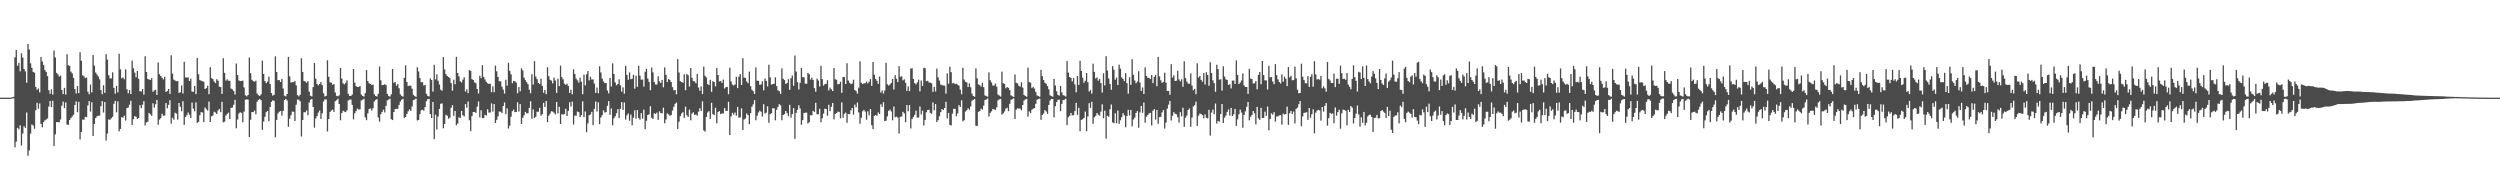 <svg xmlns="http://www.w3.org/2000/svg" width="1920" height="150"><path d="M0 75.000h1v1.000H0zM1 75.000h1v1.000H1zM2 75.000h1v1.000H2zM3 75.000h1v1.000H3zM4 75.000h1v1.000H4zM5 75.000h1v1.000H5zM6 75.000h1v1.000H6zM7 75.000h1v1.000H7zM8 75.000h1v1.000H8zM9 74.533h1v1.000H9zM10 74.398h1v1.143H10zM11 44.051h1v69.111H11zM12 38.360h1v70.457H12zM13 50.509h1v47.695H13zM14 48.256h1v50.999H14zM15 54.848h1v41.402H15zM16 40.951h1v70.801H16zM17 44.190h1v58.348H17zM18 53.012h1v43.982H18zM19 54.814h1v43.387H19zM20 63.564h1v22.813H20zM21 33.756h1v85.840H21zM22 37.998h1v77.460H22zM23 48.623h1v53.992H23zM24 52.090h1v43.485H24zM25 55.207h1v41.190H25zM26 55.795h1v43.087H26zM27 66.775h1v17.889H27zM28 68.925h1v10.019H28zM29 67.952h1v15.508H29zM30 70.915h1v8.563H30zM31 43.702h1v51.491H31zM32 47.207h1v50.521H32zM33 49.813h1v43.947H33zM34 53.660h1v38.754H34zM35 55.232h1v36.519H35zM36 58.474h1v32.494H36zM37 69.253h1v12.576H37zM38 72.024h1v5.521H38zM39 68.653h1v13.634H39zM40 72.645h1v4.769H40zM41 38.751h1v73.318H41zM42 44.136h1v59.017H42zM43 55.983h1v37.813H43zM44 57.087h1v36.698H44zM45 58.853h1v35.097H45zM46 58.037h1v33.775H46zM47 69.077h1v12.142H47zM48 72.229h1v5.819H48zM49 67.479h1v15.535H49zM50 72.661h1v6.016H50zM51 41.611h1v54.076H51zM52 50.082h1v45.754H52zM53 50.619h1v41.597H53zM54 55.028h1v35.664H54zM55 56.390h1v33.051H55zM56 59.870h1v28.224H56zM57 68.420h1v12.237H57zM58 71.783h1v6.105H58zM59 66.084h1v20.100H59zM60 71.519h1v6.687H60zM61 40.084h1v67.046H61zM62 46.634h1v54.681H62zM63 57.847h1v34.010H63zM64 58.608h1v33.372H64zM65 60.026h1v29.742H65zM66 59.568h1v30.507H66zM67 70.410h1v10.570H67zM68 72.383h1v5.242H68zM69 64.928h1v20.803H69zM70 70.917h1v7.632H70zM71 42.244h1v62.147H71zM72 50.433h1v44.827H72zM73 55.712h1v34.958H73zM74 57.206h1v32.144H74zM75 58.763h1v30.196H75zM76 60.916h1v27.934H76zM77 69.152h1v12.444H77zM78 72.410h1v5.235H78zM79 65.430h1v21.014H79zM80 71.316h1v7.095H80zM81 41.615h1v66.316H81zM82 45.777h1v56.766H82zM83 57.750h1v33.930H83zM84 60.221h1v31.789H84zM85 60.283h1v30.608H85zM86 55.557h1v34.133H86zM87 67.462h1v12.261H87zM88 71.973h1v5.517H88zM89 65.927h1v20.347H89zM90 70.969h1v6.907H90zM91 41.286h1v59.633H91zM92 53.256h1v45.755H92zM93 60.177h1v29.777H93zM94 59.498h1v30.914H94zM95 60.857h1v28.030H95zM96 53.266h1v39.313H96zM97 68.507h1v14.516H97zM98 71.636h1v10.891H98zM99 69.147h1v11.237H99zM100 72.255h1v5.114H100zM101 46.534h1v49.393H101zM102 52.428h1v39.106H102zM103 55.782h1v33.421H103zM104 59.366h1v30.291H104zM105 54.529h1v36.741H105zM106 60.511h1v30.120H106zM107 70.099h1v10.682H107zM108 70.269h1v12.761H108zM109 68.388h1v11.979H109zM110 72.710h1v5.010H110zM111 43.237h1v53.136H111zM112 55.279h1v38.732H112zM113 60.637h1v32.870H113zM114 60.958h1v25.798H114zM115 61.452h1v26.342H115zM116 60.020h1v28.936H116zM117 70.515h1v8.811H117zM118 69.442h1v13.194H118zM119 68.895h1v11.187H119zM120 72.920h1v3.852H120zM121 48.031h1v47.802H121zM122 56.960h1v34.902H122zM123 58.352h1v32.355H123zM124 59.752h1v27.620H124zM125 61.003h1v27.908H125zM126 58.974h1v29.678H126zM127 70.596h1v8.547H127zM128 69.851h1v13.273H128zM129 68.335h1v12.201H129zM130 72.126h1v4.818H130zM131 42.425h1v52.539H131zM132 56.563h1v33.916H132zM133 61.183h1v30.709H133zM134 61.850h1v24.725H134zM135 62.344h1v24.943H135zM136 62.259h1v29.607H136zM137 71.301h1v7.828H137zM138 70.828h1v11.220H138zM139 65.646h1v19.823H139zM140 71.850h1v5.886H140zM141 47.473h1v48.410H141zM142 59.471h1v30.376H142zM143 59.488h1v29.050H143zM144 59.511h1v26.921H144zM145 62.220h1v25.914H145zM146 60.463h1v30.120H146zM147 70.283h1v8.525H147zM148 70.493h1v12.967H148zM149 66.056h1v19.432H149zM150 72.319h1v6.280H150zM151 44.500h1v49.883H151zM152 57.018h1v36.585H152zM153 61.483h1v27.031H153zM154 61.989h1v24.071H154zM155 62.434h1v24.014H155zM156 62.826h1v30.955H156zM157 68.337h1v14.148H157zM158 67.678h1v16.261H158zM159 65.879h1v19.040H159zM160 72.364h1v5.657H160zM161 51.559h1v42.129H161zM162 60.079h1v29.194H162zM163 60.700h1v27.956H163zM164 62.624h1v23.162H164zM165 63.804h1v22.624H165zM166 60.844h1v26.696H166zM167 61.954h1v22.883H167zM168 66.552h1v17.124H168zM169 66.880h1v19.292H169zM170 72.145h1v6.020H170zM171 44.714h1v49.253H171zM172 55.937h1v37.491H172zM173 61.883h1v26.824H173zM174 60.941h1v26.512H174zM175 61.987h1v24.484H175zM176 62.077h1v29.391H176zM177 68.035h1v14.824H177zM178 68.603h1v13.974H178zM179 69.947h1v10.499H179zM180 72.614h1v4.008H180zM181 48.803h1v49.708H181zM182 57.579h1v34.172H182zM183 61.763h1v25.380H183zM184 62.295h1v23.905H184zM185 62.152h1v24.589H185zM186 61.882h1v31.945H186zM187 67.185h1v18.462H187zM188 73.164h1v3.503H188zM189 73.972h1v2.266H189zM190 72.937h1v3.553H190zM191 44.158h1v61.112H191zM192 56.224h1v35.721H192zM193 61.293h1v24.772H193zM194 62.287h1v23.847H194zM195 62.753h1v22.208H195zM196 62.001h1v25.822H196zM197 71.819h1v6.302H197zM198 73.111h1v3.591H198zM199 73.664h1v2.424H199zM200 72.438h1v4.542H200zM201 46.517h1v53.229H201zM202 56.856h1v36.469H202zM203 62.238h1v27.445H203zM204 63.858h1v22.286H204zM205 62.674h1v22.498H205zM206 58.906h1v34.135H206zM207 64.571h1v17.607H207zM208 71.478h1v6.737H208zM209 73.427h1v3.634H209zM210 72.828h1v4.624H210zM211 43.256h1v62.177H211zM212 55.316h1v36.814H212zM213 61.580h1v25.557H213zM214 61.481h1v24.326H214zM215 62.961h1v22.267H215zM216 60.558h1v28.269H216zM217 67.975h1v17.115H217zM218 73.454h1v3.322H218zM219 74.047h1v1.886H219zM220 72.186h1v4.997H220zM221 43.747h1v53.648H221zM222 58.639h1v32.520H222zM223 63.321h1v25.170H223zM224 63.078h1v22.631H224zM225 63.143h1v22.725H225zM226 62.215h1v30.690H226zM227 65.522h1v14.895H227zM228 73.080h1v3.465H228zM229 74.015h1v2.459H229zM230 72.751h1v5.003H230zM231 44.758h1v60.054H231zM232 55.266h1v36.906H232zM233 62.178h1v24.030H233zM234 62.674h1v23.507H234zM235 63.522h1v21.347H235zM236 62.299h1v26.169H236zM237 70.352h1v8.376H237zM238 73.529h1v3.096H238zM239 74.058h1v1.964H239zM240 66.885h1v15.237H240zM241 48.325h1v49.726H241zM242 60.401h1v30.633H242zM243 64.385h1v24.776H243zM244 65.550h1v20.939H244zM245 64.516h1v20.407H245zM246 63.019h1v28.274H246zM247 65.443h1v21.603H247zM248 71.587h1v6.441H248zM249 74.061h1v2.280H249zM250 73.608h1v2.788H250zM251 46.296h1v54.677H251zM252 58.986h1v32.463H252zM253 63.248h1v22.716H253zM254 63.544h1v21.325H254zM255 65.074h1v19.150H255zM256 64.555h1v21.355H256zM257 70.998h1v6.725H257zM258 73.596h1v3.348H258zM259 73.956h1v1.875H259zM260 73.213h1v6.640H260zM261 52.148h1v40.199H261zM262 60.299h1v26.588H262zM263 64.007h1v21.020H263zM264 64.788h1v20.899H264zM265 63.650h1v22.465H265zM266 61.695h1v23.059H266zM267 72.046h1v5.092H267zM268 73.655h1v2.960H268zM269 73.634h1v2.788H269zM270 72.586h1v7.956H270zM271 53.009h1v38.685H271zM272 63.482h1v23.577H272zM273 66.209h1v19.090H273zM274 66.747h1v16.596H274zM275 66.784h1v17.369H275zM276 66.018h1v17.899H276zM277 72.568h1v4.577H277zM278 73.632h1v2.981H278zM279 74.240h1v1.584H279zM280 71.513h1v18.585H280zM281 53.831h1v38.479H281zM282 62.231h1v24.801H282zM283 63.972h1v19.813H283zM284 64.551h1v18.768H284zM285 65.230h1v19.637H285zM286 64.950h1v18.213H286zM287 72.387h1v5.472H287zM288 73.605h1v3.137H288zM289 74.120h1v1.939H289zM290 72.028h1v18.240H290zM291 51.115h1v42.277H291zM292 61.691h1v26.000H292zM293 65.413h1v20.568H293zM294 65.172h1v19.062H294zM295 64.718h1v21.632H295zM296 65.364h1v15.936H296zM297 72.132h1v4.916H297zM298 73.703h1v2.865H298zM299 74.223h1v1.547H299zM300 72.382h1v19.163H300zM301 52.951h1v39.245H301zM302 63.529h1v22.466H302zM303 62.956h1v20.829H303zM304 65.779h1v17.799H304zM305 64.596h1v18.990H305zM306 67.786h1v12.798H306zM307 72.459h1v5.581H307zM308 73.602h1v3.036H308zM309 74.186h1v1.678H309zM310 59.785h1v30.755H310zM311 50.158h1v39.751H311zM312 62.992h1v24.576H312zM313 66.056h1v19.452H313zM314 65.722h1v18.249H314zM315 65.820h1v19.395H315zM316 68.114h1v13.582H316zM317 72.741h1v4.201H317zM318 73.825h1v2.621H318zM319 74.417h1v1.215H319zM320 51.676h1v40.834H320zM321 54.853h1v37.242H321zM322 59.959h1v27.681H322zM323 63.101h1v21.631H323zM324 63.144h1v21.125H324zM325 65.716h1v19.348H325zM326 65.271h1v16.963H326zM327 71.982h1v5.728H327zM328 73.693h1v2.468H328zM329 74.101h1v1.882H329zM330 60.262h1v27.364H330zM331 61.482h1v29.162H331zM332 70.367h1v7.946H332zM333 49.829h1v57.047H333zM334 60.957h1v27.083H334zM335 57.173h1v42.265H335zM336 62.046h1v27.451H336zM337 64.943h1v18.692H337zM338 68.883h1v10.846H338zM339 69.640h1v9.778H339zM340 43.882h1v54.604H340zM341 53.323h1v41.900H341zM342 56.928h1v31.259H342zM343 58.327h1v30.578H343zM344 59.150h1v32.032H344zM345 60.003h1v30.357H345zM346 63.853h1v18.865H346zM347 69.628h1v11.183H347zM348 61.220h1v27.739H348zM349 64.712h1v20.503H349zM350 43.662h1v52.504H350zM351 56.043h1v38.859H351zM352 58.715h1v31.374H352zM353 62.402h1v28.216H353zM354 63.332h1v21.841H354zM355 61.175h1v27.282H355zM356 59.364h1v30.085H356zM357 70.309h1v9.690H357zM358 68.595h1v14.042H358zM359 71.471h1v6.493H359zM360 53.912h1v38.431H360zM361 54.421h1v46.272H361zM362 60.793h1v28.338H362zM363 61.436h1v24.541H363zM364 63.234h1v22.776H364zM365 63.881h1v22.873H365zM366 68.330h1v13.594H366zM367 71.786h1v6.187H367zM368 58.160h1v31.984H368zM369 59.984h1v24.706H369zM370 50.039h1v40.577H370zM371 59.044h1v31.758H371zM372 60.972h1v27.227H372zM373 62.826h1v25.928H373zM374 63.963h1v19.989H374zM375 64.461h1v22.023H375zM376 64.236h1v22.125H376zM377 70.833h1v8.572H377zM378 66.293h1v19.400H378zM379 70.820h1v9.057H379zM380 50.424h1v44.092H380zM381 54.768h1v37.242H381zM382 59.140h1v30.197H382zM383 62.354h1v23.327H383zM384 62.439h1v23.380H384zM385 66.574h1v20.276H385zM386 68.887h1v12.537H386zM387 71.903h1v6.814H387zM388 61.197h1v26.526H388zM389 65.782h1v17.486H389zM390 48.162h1v50.575H390zM391 54.381h1v42.141H391zM392 57.106h1v32.541H392zM393 63.956h1v21.375H393zM394 62.118h1v22.044H394zM395 62.421h1v23.716H395zM396 63.429h1v22.584H396zM397 71.611h1v6.951H397zM398 66.810h1v18.835H398zM399 70.123h1v9.803H399zM400 52.466h1v42.742H400zM401 54.024h1v36.454H401zM402 59.634h1v28.952H402zM403 61.596h1v24.313H403zM404 63.116h1v23.957H404zM405 64.637h1v22.357H405zM406 68.875h1v14.040H406zM407 71.580h1v6.180H407zM408 57.050h1v34.160H408zM409 64.959h1v19.129H409zM410 46.967h1v43.641H410zM411 58.801h1v30.896H411zM412 60.825h1v24.931H412zM413 63.756h1v22.083H413zM414 64.583h1v18.233H414zM415 60.428h1v28.448H415zM416 65.953h1v21.713H416zM417 71.323h1v7.678H417zM418 69.096h1v13.095H418zM419 72.297h1v5.226H419zM420 51.592h1v42.181H420zM421 58.502h1v30.369H421zM422 61.264h1v26.047H422zM423 61.882h1v23.572H423zM424 64.044h1v21.684H424zM425 59.536h1v26.994H425zM426 61.874h1v25.964H426zM427 71.315h1v7.090H427zM428 60.464h1v26.674H428zM429 66.163h1v15.865H429zM430 50.456h1v44.783H430zM431 59.213h1v28.517H431zM432 60.976h1v27.081H432zM433 64.250h1v23.230H433zM434 65.161h1v18.363H434zM435 64.303h1v24.858H435zM436 66.124h1v19.005H436zM437 71.359h1v7.118H437zM438 68.928h1v12.880H438zM439 72.456h1v5.558H439zM440 53.183h1v42.446H440zM441 56.787h1v31.983H441zM442 60.360h1v28.528H442zM443 61.718h1v23.915H443zM444 63.451h1v22.693H444zM445 59.689h1v30.287H445zM446 62.776h1v25.664H446zM447 72.324h1v5.521H447zM448 57.361h1v32.638H448zM449 65.554h1v20.069H449zM450 57.013h1v44.529H450zM451 54.589h1v40.184H451zM452 61.756h1v26.767H452zM453 58.907h1v28.984H453zM454 61.101h1v24.817H454zM455 60.909h1v35.185H455zM456 64.224h1v19.391H456zM457 71.337h1v6.645H457zM458 67.213h1v18.441H458zM459 71.579h1v7.011H459zM460 50.906h1v44.432H460zM461 55.672h1v34.582H461zM462 60.361h1v28.137H462zM463 62.507h1v22.289H463zM464 63.861h1v22.594H464zM465 63.670h1v22.417H465zM466 69.525h1v11.746H466zM467 71.705h1v5.950H467zM468 59.804h1v28.349H468zM469 66.382h1v16.928H469zM470 48.631h1v47.590H470zM471 56.772h1v34.131H471zM472 63.274h1v26.059H472zM473 65.465h1v21.510H473zM474 64.506h1v19.263H474zM475 60.879h1v29.683H475zM476 65.559h1v17.997H476zM477 70.416h1v7.981H477zM478 67.061h1v17.379H478zM479 71.942h1v6.748H479zM480 50.606h1v41.172H480zM481 57.498h1v31.058H481zM482 61.222h1v25.933H482zM483 55.601h1v37.111H483zM484 60.827h1v27.169H484zM485 60.459h1v35.735H485zM486 57.371h1v33.054H486zM487 68.084h1v16.658H487zM488 58.112h1v33.002H488zM489 66.647h1v17.875H489zM490 50.530h1v40.155H490zM491 58.044h1v33.852H491zM492 61.190h1v25.706H492zM493 61.080h1v30.029H493zM494 66.487h1v17.665H494zM495 55.164h1v44.053H495zM496 52.881h1v39.828H496zM497 60.327h1v28.045H497zM498 62.817h1v24.945H498zM499 69.324h1v12.216H499zM500 51.816h1v38.606H500zM501 55.581h1v35.741H501zM502 63.042h1v23.975H502zM503 64.915h1v22.590H503zM504 64.890h1v21.589H504zM505 58.558h1v33.487H505zM506 62.476h1v23.081H506zM507 63.723h1v23.051H507zM508 61.399h1v25.656H508zM509 67.007h1v15.662H509zM510 51.766h1v42.958H510zM511 57.495h1v34.253H511zM512 62.963h1v24.133H512zM513 60.670h1v27.234H513zM514 61.468h1v27.445H514zM515 63.019h1v25.352H515zM516 66.901h1v17.981H516zM517 69.360h1v12.685H517zM518 69.065h1v10.632H518zM519 72.444h1v6.291H519zM520 45.421h1v53.601H520zM521 55.728h1v37.700H521zM522 62.419h1v26.834H522zM523 62.994h1v24.166H523zM524 63.516h1v22.583H524zM525 57.012h1v33.551H525zM526 69.301h1v12.548H526zM527 56.791h1v31.729H527zM528 57.741h1v31.989H528zM529 66.448h1v17.785H529zM530 52.254h1v40.177H530zM531 59.753h1v27.418H531zM532 62.319h1v23.932H532zM533 62.551h1v25.740H533zM534 63.934h1v24.051H534zM535 56.781h1v32.062H535zM536 67.185h1v18.596H536zM537 69.668h1v13.419H537zM538 66.359h1v18.954H538zM539 72.175h1v5.720H539zM540 51.141h1v49.004H540zM541 58.196h1v42.905H541zM542 59.510h1v30.293H542zM543 64.604h1v21.757H543zM544 65.313h1v20.107H544zM545 61.288h1v30.052H545zM546 70.513h1v8.425H546zM547 62.352h1v25.367H547zM548 62.964h1v25.386H548zM549 66.347h1v16.432H549zM550 52.283h1v42.449H550zM551 57.586h1v28.528H551zM552 62.502h1v22.772H552zM553 62.165h1v25.503H553zM554 63.620h1v23.474H554zM555 61.151h1v26.104H555zM556 67.916h1v15.059H556zM557 66.980h1v18.118H557zM558 66.707h1v18.451H558zM559 72.323h1v5.864H559zM560 51.953h1v51.741H560zM561 62.516h1v26.978H561zM562 64.938h1v21.688H562zM563 65.659h1v22.372H563zM564 64.884h1v21.503H564zM565 58.964h1v29.859H565zM566 67.671h1v14.455H566zM567 58.892h1v31.527H567zM568 56.816h1v33.332H568zM569 65.297h1v17.911H569zM570 44.642h1v55.214H570zM571 59.520h1v32.236H571zM572 59.916h1v31.105H572zM573 62.571h1v24.593H573zM574 63.924h1v24.384H574zM575 54.990h1v40.353H575zM576 66.162h1v20.754H576zM577 68.929h1v13.001H577zM578 70.026h1v10.110H578zM579 72.160h1v4.736H579zM580 51.773h1v40.578H580zM581 61.973h1v26.942H581zM582 62.099h1v24.319H582zM583 65.101h1v19.879H583zM584 64.889h1v20.912H584zM585 62.430h1v27.032H585zM586 69.352h1v10.700H586zM587 60.285h1v26.965H587zM588 62.114h1v24.424H588zM589 66.426h1v15.165H589zM590 49.724h1v44.550H590zM591 59.395h1v28.263H591zM592 64.908h1v22.038H592zM593 64.631h1v18.501H593zM594 64.358h1v18.865H594zM595 59.370h1v33.043H595zM596 66.100h1v18.221H596zM597 69.326h1v12.773H597zM598 70.088h1v9.897H598zM599 72.113h1v8.756H599zM600 52.550h1v39.790H600zM601 60.447h1v27.857H601zM602 61.514h1v26.160H602zM603 64.476h1v20.749H603zM604 63.762h1v23.160H604zM605 60.754h1v28.481H605zM606 69.029h1v11.438H606zM607 60.077h1v30.278H607zM608 57.980h1v29.648H608zM609 65.916h1v17.068H609zM610 42.646h1v64.003H610zM611 54.950h1v31.741H611zM612 63.105h1v21.244H612zM613 68.697h1v12.105H613zM614 63.603h1v19.702H614zM615 52.172h1v43.679H615zM616 59.218h1v33.038H616zM617 59.401h1v27.380H617zM618 64.229h1v22.182H618zM619 64.306h1v22.220H619zM620 56.005h1v38.842H620zM621 57.031h1v36.840H621zM622 61.112h1v27.361H622zM623 59.609h1v28.992H623zM624 61.378h1v23.768H624zM625 67.686h1v18.255H625zM626 70.461h1v8.509H626zM627 60.347h1v27.417H627zM628 61.858h1v25.859H628zM629 66.404h1v17.129H629zM630 50.521h1v43.402H630zM631 60.795h1v30.075H631zM632 65.736h1v21.520H632zM633 64.601h1v18.831H633zM634 64.355h1v19.414H634zM635 61.617h1v27.318H635zM636 69.443h1v11.054H636zM637 67.224h1v18.141H637zM638 68.551h1v13.461H638zM639 69.955h1v9.156H639zM640 52.289h1v39.424H640zM641 60.860h1v26.616H641zM642 61.308h1v25.490H642zM643 64.777h1v20.916H643zM644 64.460h1v21.519H644zM645 62.772h1v28.131H645zM646 71.219h1v7.435H646zM647 59.082h1v31.388H647zM648 59.229h1v28.098H648zM649 64.495h1v21.964H649zM650 48.558h1v45.751H650zM651 61.832h1v25.678H651zM652 63.596h1v24.128H652zM653 64.638h1v20.038H653zM654 64.093h1v18.824H654zM655 61.220h1v26.722H655zM656 69.116h1v11.203H656zM657 69.970h1v12.425H657zM658 71.905h1v6.848H658zM659 67.347h1v19.029H659zM660 47.061h1v47.982H660zM661 63.558h1v26.874H661zM662 64.567h1v20.945H662zM663 64.021h1v20.337H663zM664 63.948h1v21.760H664zM665 62.744h1v29.201H665zM666 64.065h1v21.417H666zM667 62.777h1v25.764H667zM668 60.778h1v22.960H668zM669 65.932h1v30.204H669zM670 47.623h1v51.553H670zM671 57.438h1v31.571H671zM672 60.549h1v27.808H672zM673 61.995h1v26.901H673zM674 64.386h1v21.971H674zM675 58.830h1v28.712H675zM676 71.047h1v9.018H676zM677 69.420h1v12.676H677zM678 71.961h1v6.452H678zM679 69.482h1v23.515H679zM680 48.217h1v44.440H680zM681 64.751h1v24.655H681zM682 65.733h1v19.413H682zM683 64.852h1v19.343H683zM684 63.698h1v21.890H684zM685 60.597h1v31.759H685zM686 68.761h1v13.046H686zM687 57.681h1v32.324H687zM688 60.526h1v29.007H688zM689 63.011h1v27.325H689zM690 50.802h1v51.798H690zM691 58.999h1v30.738H691zM692 58.647h1v30.779H692zM693 61.691h1v24.191H693zM694 60.940h1v26.153H694zM695 63.537h1v30.348H695zM696 69.781h1v10.885H696zM697 66.348h1v19.105H697zM698 69.993h1v10.720H698zM699 52.672h1v45.988H699zM700 52.375h1v39.055H700zM701 60.610h1v29.268H701zM702 63.827h1v24.382H702zM703 64.795h1v20.226H703zM704 63.257h1v26.999H704zM705 61.210h1v29.070H705zM706 70.176h1v11.594H706zM707 61.851h1v26.056H707zM708 66.034h1v18.935H708zM709 52.050h1v44.320H709zM710 52.423h1v39.629H710zM711 62.377h1v23.856H711zM712 62.049h1v22.419H712zM713 63.320h1v20.980H713zM714 63.498h1v23.228H714zM715 64.039h1v23.311H715zM716 70.482h1v8.183H716zM717 66.708h1v18.059H717zM718 70.237h1v9.673H718zM719 52.689h1v40.983H719zM720 59.400h1v32.873H720zM721 61.915h1v27.325H721zM722 64.909h1v21.227H722zM723 65.396h1v18.358H723zM724 65.693h1v18.829H724zM725 65.812h1v17.137H725zM726 71.883h1v6.280H726zM727 56.383h1v34.609H727zM728 64.245h1v22.511H728zM729 51.235h1v44.648H729zM730 55.450h1v40.918H730zM731 64.040h1v23.281H731zM732 63.612h1v19.925H732zM733 64.576h1v19.009H733zM734 64.280h1v24.973H734zM735 64.956h1v22.209H735zM736 65.792h1v14.958H736zM737 68.819h1v13.316H737zM738 72.377h1v4.627H738zM739 51.996h1v41.154H739zM740 61.092h1v31.227H740zM741 62.877h1v22.793H741zM742 63.263h1v21.443H742zM743 66.862h1v16.267H743zM744 64.032h1v20.268H744zM745 66.963h1v14.780H745zM746 71.869h1v5.546H746zM747 73.703h1v3.009H747zM748 74.302h1v1.701H748zM749 52.535h1v43.954H749zM750 60.184h1v36.649H750zM751 64.829h1v21.044H751zM752 65.419h1v19.904H752zM753 66.552h1v16.898H753zM754 63.635h1v20.525H754zM755 66.968h1v14.176H755zM756 73.255h1v3.516H756zM757 73.895h1v2.472H757zM758 74.254h1v1.348H758zM759 55.609h1v33.940H759zM760 61.644h1v25.026H760zM761 63.270h1v22.245H761zM762 65.667h1v17.987H762zM763 65.663h1v18.387H763zM764 64.216h1v20.146H764zM765 66.584h1v15.844H765zM766 72.653h1v4.421H766zM767 73.355h1v2.996H767zM768 74.155h1v1.805H768zM769 55.009h1v33.036H769zM770 63.875h1v23.122H770zM771 64.431h1v21.175H771zM772 67.769h1v15.706H772zM773 66.798h1v15.956H773zM774 67.479h1v17.891H774zM775 69.289h1v10.410H775zM776 73.265h1v3.381H776zM777 73.876h1v2.268H777zM778 74.431h1v1.136H778zM779 57.124h1v34.243H779zM780 63.585h1v20.516H780zM781 64.054h1v19.128H781zM782 65.770h1v17.651H782zM783 66.569h1v16.837H783zM784 63.138h1v21.616H784zM785 67.289h1v13.350H785zM786 72.952h1v4.248H786zM787 73.742h1v2.605H787zM788 74.367h1v1.547H788zM789 51.951h1v37.613H789zM790 63.057h1v22.506H790zM791 63.510h1v23.324H791zM792 67.665h1v16.623H792zM793 66.723h1v16.766H793zM794 68.028h1v14.948H794zM795 70.621h1v9.120H795zM796 73.310h1v3.346H796zM797 73.853h1v2.179H797zM798 74.299h1v1.484H798zM799 53.561h1v38.441H799zM800 58.471h1v29.858H800zM801 61.397h1v25.776H801zM802 63.517h1v21.003H802zM803 64.341h1v21.251H803zM804 66.085h1v21.376H804zM805 68.599h1v11.990H805zM806 73.177h1v4.027H806zM807 73.797h1v2.206H807zM808 74.229h1v1.796H808zM809 60.575h1v29.527H809zM810 65.617h1v15.948H810zM811 70.110h1v8.339H811zM812 72.881h1v3.836H812zM813 73.399h1v3.019H813zM814 66.047h1v19.336H814zM815 70.865h1v8.969H815zM816 73.042h1v3.855H816zM817 73.490h1v3.102H817zM818 74.207h1v1.631H818zM819 46.913h1v49.259H819zM820 55.766h1v34.298H820zM821 59.157h1v29.713H821zM822 59.787h1v26.930H822zM823 62.500h1v26.177H823zM824 59.971h1v28.438H824zM825 64.801h1v20.572H825zM826 70.856h1v8.161H826zM827 58.376h1v29.854H827zM828 65.215h1v17.584H828zM829 46.625h1v54.126H829zM830 54.484h1v37.566H830zM831 59.679h1v31.916H831zM832 63.549h1v27.049H832zM833 62.010h1v23.709H833zM834 56.074h1v44.691H834zM835 63.120h1v26.286H835zM836 70.231h1v9.009H836zM837 69.259h1v13.589H837zM838 71.896h1v6.286H838zM839 48.880h1v46.142H839zM840 55.178h1v34.914H840zM841 60.271h1v28.730H841zM842 59.409h1v27.399H842zM843 61.936h1v26.174H843zM844 60.595h1v28.211H844zM845 63.770h1v21.972H845zM846 71.051h1v9.066H846zM847 56.280h1v34.474H847zM848 65.596h1v19.420H848zM849 43.165h1v63.338H849zM850 54.182h1v34.686H850zM851 60.289h1v29.448H851zM852 64.458h1v19.459H852zM853 68.920h1v11.384H853zM854 50.753h1v43.240H854zM855 53.527h1v41.040H855zM856 61.251h1v25.807H856zM857 59.576h1v35.025H857zM858 65.324h1v19.565H858zM859 49.648h1v45.435H859zM860 52.704h1v39.709H860zM861 59.474h1v30.527H861zM862 60.642h1v26.309H862zM863 62.303h1v26.296H863zM864 56.181h1v41.540H864zM865 63.823h1v25.292H865zM866 71.945h1v12.385H866zM867 59.294h1v29.423H867zM868 65.161h1v19.253H868zM869 45.449h1v51.593H869zM870 57.433h1v34.296H870zM871 61.776h1v28.536H871zM872 64.010h1v22.745H872zM873 62.633h1v22.738H873zM874 54.730h1v43.314H874zM875 63.391h1v23.007H875zM876 69.846h1v11.528H876zM877 67.172h1v19.462H877zM878 72.128h1v6.601H878zM879 51.780h1v42.457H879zM880 58.337h1v31.326H880zM881 59.751h1v28.616H881zM882 59.856h1v27.268H882zM883 60.741h1v25.941H883zM884 57.652h1v38.726H884zM885 63.791h1v21.214H885zM886 59.049h1v24.775H886zM887 57.558h1v34.318H887zM888 66.265h1v18.185H888zM889 43.685h1v51.396H889zM890 58.739h1v31.201H890zM891 61.710h1v28.004H891zM892 63.644h1v22.670H892zM893 62.850h1v21.674H893zM894 55.785h1v42.975H894zM895 63.485h1v30.741H895zM896 69.859h1v13.546H896zM897 69.776h1v10.614H897zM898 72.778h1v4.707H898zM899 49.280h1v43.280H899zM900 59.542h1v29.402H900zM901 57.873h1v28.296H901zM902 62.208h1v25.199H902zM903 61.951h1v25.856H903zM904 54.363h1v35.701H904zM905 61.008h1v33.161H905zM906 62.462h1v23.700H906zM907 60.891h1v28.454H907zM908 66.641h1v16.117H908zM909 47.046h1v50.338H909zM910 59.907h1v30.505H910zM911 62.595h1v26.159H911zM912 64.229h1v20.222H912zM913 64.331h1v18.978H913zM914 56.334h1v41.064H914zM915 65.679h1v24.660H915zM916 69.254h1v12.532H916zM917 68.192h1v12.611H917zM918 72.327h1v5.711H918zM919 48.649h1v48.092H919zM920 59.549h1v29.358H920zM921 58.313h1v28.824H921zM922 61.345h1v26.329H922zM923 62.720h1v25.712H923zM924 56.052h1v34.789H924zM925 64.859h1v23.020H925zM926 55.466h1v35.058H926zM927 57.501h1v33.441H927zM928 65.869h1v18.434H928zM929 47.775h1v56.334H929zM930 56.019h1v30.482H930zM931 61.630h1v22.560H931zM932 63.787h1v23.902H932zM933 70.504h1v9.006H933zM934 49.726h1v45.200H934zM935 53.091h1v39.799H935zM936 61.183h1v32.282H936zM937 60.832h1v26.823H937zM938 69.572h1v10.281H938zM939 50.890h1v43.586H939zM940 58.844h1v31.515H940zM941 60.882h1v27.851H941zM942 61.503h1v24.433H942zM943 65.211h1v18.898H943zM944 64.676h1v24.086H944zM945 67.907h1v14.998H945zM946 61.886h1v27.286H946zM947 61.841h1v25.977H947zM948 64.530h1v19.126H948zM949 46.413h1v50.205H949zM950 57.574h1v34.105H950zM951 64.562h1v23.233H951zM952 63.452h1v20.730H952zM953 61.802h1v24.667H953zM954 56.397h1v41.626H954zM955 65.653h1v22.593H955zM956 66.811h1v18.689H956zM957 66.762h1v15.186H957zM958 72.110h1v6.186H958zM959 52.828h1v39.610H959zM960 60.330h1v29.393H960zM961 60.799h1v27.613H961zM962 64.177h1v21.079H962zM963 63.913h1v23.117H963zM964 62.230h1v33.308H964zM965 68.586h1v13.516H965zM966 57.451h1v33.425H966zM967 55.286h1v36.795H967zM968 64.690h1v18.092H968zM969 46.864h1v43.829H969zM970 57.638h1v32.862H970zM971 61.633h1v24.139H971zM972 61.856h1v27.143H972zM973 68.694h1v13.137H973zM974 50.516h1v49.534H974zM975 59.389h1v32.111H975zM976 59.197h1v27.831H976zM977 62.650h1v25.426H977zM978 64.687h1v21.440H978zM979 49.233h1v44.201H979zM980 57.697h1v31.784H980zM981 60.937h1v28.355H981zM982 63.048h1v25.583H982zM983 64.173h1v24.237H983zM984 57.074h1v38.627H984zM985 62.769h1v24.494H985zM986 58.835h1v29.119H986zM987 60.496h1v27.080H987zM988 66.152h1v15.719H988zM989 51.501h1v44.412H989zM990 59.436h1v27.536H990zM991 58.202h1v27.042H991zM992 61.641h1v25.882H992zM993 61.472h1v24.261H993zM994 51.125h1v43.685H994zM995 60.180h1v23.362H995zM996 68.868h1v13.804H996zM997 71.621h1v8.448H997zM998 71.414h1v6.210H998zM999 48.910h1v48.056H999zM1000 58.860h1v30.557H1000zM1001 61.484h1v25.210H1001zM1002 63.871h1v22.670H1002zM1003 64.112h1v22.077H1003zM1004 58.424h1v33.657H1004zM1005 66.711h1v16.252H1005zM1006 59.051h1v31.391H1006zM1007 56.980h1v30.796H1007zM1008 66.536h1v17.434H1008zM1009 47.003h1v55.401H1009zM1010 57.119h1v29.391H1010zM1011 61.088h1v23.882H1011zM1012 60.748h1v23.568H1012zM1013 61.258h1v23.570H1013zM1014 58.254h1v34.351H1014zM1015 67.863h1v14.296H1015zM1016 66.285h1v19.498H1016zM1017 67.794h1v13.465H1017zM1018 70.387h1v8.746H1018zM1019 47.683h1v48.754H1019zM1020 60.617h1v30.088H1020zM1021 61.792h1v24.869H1021zM1022 63.696h1v23.767H1022zM1023 63.738h1v23.337H1023zM1024 56.509h1v38.162H1024zM1025 66.898h1v15.632H1025zM1026 60.488h1v28.328H1026zM1027 60.532h1v25.530H1027zM1028 64.416h1v19.908H1028zM1029 50.416h1v48.408H1029zM1030 56.228h1v30.817H1030zM1031 60.636h1v23.525H1031zM1032 60.405h1v24.039H1032zM1033 61.280h1v23.837H1033zM1034 56.074h1v40.208H1034zM1035 65.048h1v19.262H1035zM1036 66.708h1v19.341H1036zM1037 68.579h1v12.835H1037zM1038 60.498h1v22.158H1038zM1039 50.136h1v44.663H1039zM1040 59.264h1v31.341H1040zM1041 62.071h1v25.186H1041zM1042 70.254h1v10.808H1042zM1043 55.067h1v32.863H1043zM1044 55.702h1v41.537H1044zM1045 60.653h1v29.423H1045zM1046 50.922h1v43.419H1046zM1047 59.814h1v26.165H1047zM1048 66.041h1v30.275H1048zM1049 50.264h1v43.985H1049zM1050 60.751h1v28.697H1050zM1051 62.620h1v25.612H1051zM1052 64.000h1v24.071H1052zM1053 58.845h1v31.021H1053zM1054 54.619h1v46.697H1054zM1055 56.661h1v33.984H1055zM1056 60.216h1v30.086H1056zM1057 63.682h1v24.576H1057zM1058 68.419h1v22.556H1058zM1059 53.026h1v37.683H1059zM1060 61.426h1v23.936H1060zM1061 64.091h1v20.450H1061zM1062 65.278h1v20.420H1062zM1063 60.201h1v26.475H1063zM1064 56.415h1v34.247H1064zM1065 67.553h1v14.550H1065zM1066 62.716h1v26.349H1066zM1067 61.641h1v23.336H1067zM1068 59.501h1v40.122H1068zM1069 46.580h1v55.541H1069zM1070 57.368h1v32.362H1070zM1071 62.561h1v26.189H1071zM1072 62.811h1v25.822H1072zM1073 60.066h1v26.133H1073zM1074 55.402h1v39.366H1074zM1075 68.937h1v12.140H1075zM1076 69.045h1v13.283H1076zM1077 72.009h1v6.120H1077zM1078 52.679h1v38.667H1078zM1079 51.337h1v42.500H1079zM1080 59.826h1v26.841H1080zM1081 62.195h1v23.517H1081zM1082 63.177h1v23.425H1082zM1083 58.836h1v28.638H1083zM1084 57.914h1v32.468H1084zM1085 64.833h1v19.044H1085zM1086 56.085h1v33.724H1086zM1087 58.884h1v31.127H1087zM1088 48.085h1v44.545H1088zM1089 47.399h1v47.956H1089zM1090 60.707h1v27.455H1090zM1091 62.592h1v26.109H1091zM1092 63.850h1v20.150H1092zM1093 57.317h1v28.980H1093zM1094 58.289h1v39.160H1094zM1095 64.606h1v17.316H1095zM1096 66.620h1v19.438H1096zM1097 70.154h1v9.483H1097zM1098 53.366h1v35.959H1098zM1099 55.390h1v37.559H1099zM1100 59.232h1v29.520H1100zM1101 62.537h1v23.337H1101zM1102 62.744h1v22.209H1102zM1103 57.832h1v33.893H1103zM1104 59.332h1v29.365H1104zM1105 69.200h1v12.593H1105zM1106 61.098h1v27.044H1106zM1107 65.947h1v19.448H1107zM1108 57.894h1v35.129H1108zM1109 57.021h1v39.191H1109zM1110 65.073h1v23.355H1110zM1111 61.678h1v25.466H1111zM1112 63.934h1v23.731H1112zM1113 58.142h1v37.791H1113zM1114 57.795h1v35.209H1114zM1115 69.126h1v12.891H1115zM1116 66.784h1v19.628H1116zM1117 69.591h1v10.574H1117zM1118 52.551h1v39.601H1118zM1119 54.367h1v37.786H1119zM1120 60.111h1v28.713H1120zM1121 62.111h1v22.545H1121zM1122 63.653h1v23.090H1122zM1123 57.254h1v34.466H1123zM1124 58.724h1v30.286H1124zM1125 66.241h1v16.931H1125zM1126 56.141h1v35.621H1126zM1127 63.747h1v22.689H1127zM1128 47.250h1v42.531H1128zM1129 59.302h1v32.104H1129zM1130 61.447h1v25.827H1130zM1131 62.769h1v25.505H1131zM1132 64.473h1v18.977H1132zM1133 57.990h1v35.794H1133zM1134 52.549h1v40.271H1134zM1135 69.960h1v10.135H1135zM1136 68.609h1v13.348H1136zM1137 72.278h1v5.976H1137zM1138 50.933h1v46.523H1138zM1139 55.526h1v40.049H1139zM1140 60.482h1v30.508H1140zM1141 63.620h1v22.237H1141zM1142 63.244h1v22.554H1142zM1143 59.291h1v33.844H1143zM1144 64.353h1v25.499H1144zM1145 70.188h1v8.543H1145zM1146 59.982h1v27.558H1146zM1147 66.031h1v16.505H1147zM1148 49.964h1v48.885H1148zM1149 50.897h1v36.073H1149zM1150 62.099h1v23.531H1150zM1151 61.606h1v24.942H1151zM1152 64.504h1v21.958H1152zM1153 61.060h1v26.348H1153zM1154 63.418h1v25.824H1154zM1155 70.962h1v9.586H1155zM1156 68.951h1v13.222H1156zM1157 71.917h1v6.284H1157zM1158 51.390h1v41.259H1158zM1159 58.072h1v33.857H1159zM1160 61.077h1v29.783H1160zM1161 63.736h1v22.013H1161zM1162 64.672h1v20.232H1162zM1163 62.875h1v24.113H1163zM1164 62.047h1v24.541H1164zM1165 71.037h1v8.101H1165zM1166 56.871h1v33.468H1166zM1167 64.614h1v21.108H1167zM1168 56.119h1v38.008H1168zM1169 61.874h1v22.591H1169zM1170 61.841h1v22.241H1170zM1171 63.061h1v20.951H1171zM1172 63.743h1v20.616H1172zM1173 60.480h1v32.779H1173zM1174 60.857h1v32.648H1174zM1175 70.501h1v9.325H1175zM1176 66.701h1v19.530H1176zM1177 71.551h1v7.649H1177zM1178 51.201h1v43.031H1178zM1179 59.073h1v32.285H1179zM1180 60.591h1v29.242H1180zM1181 65.720h1v19.772H1181zM1182 65.465h1v18.788H1182zM1183 61.183h1v33.485H1183zM1184 64.642h1v23.857H1184zM1185 70.990h1v7.621H1185zM1186 59.956h1v28.495H1186zM1187 65.628h1v17.863H1187zM1188 56.652h1v36.393H1188zM1189 59.325h1v29.705H1189zM1190 59.839h1v21.865H1190zM1191 63.739h1v21.327H1191zM1192 64.589h1v19.336H1192zM1193 61.747h1v29.899H1193zM1194 63.593h1v25.063H1194zM1195 71.244h1v7.744H1195zM1196 66.896h1v18.079H1196zM1197 71.139h1v7.501H1197zM1198 52.580h1v41.652H1198zM1199 60.069h1v29.421H1199zM1200 62.607h1v27.458H1200zM1201 64.040h1v21.045H1201zM1202 65.086h1v19.631H1202zM1203 64.407h1v22.976H1203zM1204 65.193h1v21.704H1204zM1205 71.398h1v7.703H1205zM1206 56.771h1v34.644H1206zM1207 66.265h1v18.161H1207zM1208 50.603h1v43.603H1208zM1209 53.202h1v32.741H1209zM1210 63.121h1v21.094H1210zM1211 62.813h1v23.192H1211zM1212 63.379h1v22.715H1212zM1213 58.943h1v33.452H1213zM1214 63.075h1v24.795H1214zM1215 68.812h1v12.411H1215zM1216 69.286h1v12.989H1216zM1217 72.146h1v5.117H1217zM1218 50.915h1v42.710H1218zM1219 58.650h1v28.004H1219zM1220 60.678h1v25.123H1220zM1221 64.626h1v21.337H1221zM1222 62.771h1v22.258H1222zM1223 65.280h1v20.585H1223zM1224 69.491h1v10.963H1224zM1225 72.922h1v4.690H1225zM1226 73.645h1v3.195H1226zM1227 73.358h1v3.332H1227zM1228 51.665h1v50.598H1228zM1229 62.099h1v23.813H1229zM1230 64.335h1v22.097H1230zM1231 67.462h1v18.681H1231zM1232 67.081h1v16.637H1232zM1233 62.427h1v25.291H1233zM1234 67.388h1v21.661H1234zM1235 73.053h1v3.631H1235zM1236 74.006h1v2.745H1236zM1237 74.311h1v1.460H1237zM1238 52.830h1v40.682H1238zM1239 61.482h1v26.174H1239zM1240 63.733h1v22.453H1240zM1241 64.697h1v20.280H1241zM1242 65.018h1v20.317H1242zM1243 64.969h1v20.988H1243zM1244 69.108h1v10.312H1244zM1245 72.791h1v4.155H1245zM1246 73.446h1v2.790H1246zM1247 74.198h1v1.868H1247zM1248 52.696h1v41.682H1248zM1249 57.481h1v32.096H1249zM1250 62.667h1v21.264H1250zM1251 66.189h1v16.781H1251zM1252 72.595h1v5.071H1252zM1253 57.895h1v35.237H1253zM1254 60.318h1v29.534H1254zM1255 64.371h1v22.242H1255zM1256 64.748h1v18.199H1256zM1257 72.612h1v4.880H1257zM1258 51.339h1v40.571H1258zM1259 63.353h1v22.915H1259zM1260 63.174h1v21.782H1260zM1261 63.390h1v21.027H1261zM1262 66.015h1v18.965H1262zM1263 65.572h1v22.009H1263zM1264 69.610h1v8.650H1264zM1265 72.718h1v3.750H1265zM1266 73.716h1v2.393H1266zM1267 72.788h1v4.541H1267zM1268 50.355h1v40.272H1268zM1269 61.814h1v27.343H1269zM1270 65.573h1v22.321H1270zM1271 66.046h1v18.251H1271zM1272 65.866h1v18.838H1272zM1273 67.495h1v17.203H1273zM1274 72.219h1v6.801H1274zM1275 73.536h1v2.988H1275zM1276 73.965h1v1.752H1276zM1277 73.924h1v1.801H1277zM1278 54.566h1v36.852H1278zM1279 61.553h1v27.328H1279zM1280 63.002h1v24.322H1280zM1281 64.195h1v20.868H1281zM1282 64.326h1v21.069H1282zM1283 62.381h1v24.512H1283zM1284 71.138h1v8.086H1284zM1285 72.610h1v4.253H1285zM1286 74.025h1v2.079H1286zM1287 74.002h1v1.889H1287zM1288 60.611h1v29.308H1288zM1289 70.664h1v11.094H1289zM1290 73.274h1v4.643H1290zM1291 73.657h1v2.728H1291zM1292 74.186h1v1.725H1292zM1293 67.144h1v17.235H1293zM1294 72.280h1v5.134H1294zM1295 73.628h1v2.864H1295zM1296 74.028h1v1.745H1296zM1297 73.987h1v2.443H1297zM1298 51.836h1v40.336H1298zM1299 62.316h1v24.229H1299zM1300 61.194h1v24.811H1300zM1301 64.442h1v21.333H1301zM1302 64.199h1v22.477H1302zM1303 61.595h1v25.428H1303zM1304 68.038h1v16.184H1304zM1305 69.140h1v12.841H1305zM1306 70.032h1v9.393H1306zM1307 71.677h1v6.363H1307zM1308 50.583h1v47.929H1308zM1309 60.295h1v32.212H1309zM1310 64.718h1v23.911H1310zM1311 66.411h1v19.100H1311zM1312 64.763h1v19.591H1312zM1313 59.890h1v33.860H1313zM1314 67.777h1v17.441H1314zM1315 69.344h1v12.930H1315zM1316 70.502h1v9.851H1316zM1317 72.999h1v4.066H1317zM1318 53.052h1v40.199H1318zM1319 60.115h1v29.696H1319zM1320 60.708h1v27.676H1320zM1321 62.479h1v23.077H1321zM1322 64.026h1v22.669H1322zM1323 58.756h1v33.748H1323zM1324 66.828h1v18.538H1324zM1325 68.511h1v13.192H1325zM1326 70.769h1v9.384H1326zM1327 72.923h1v3.783H1327zM1328 50.204h1v43.900H1328zM1329 62.398h1v30.252H1329zM1330 64.747h1v20.954H1330zM1331 64.437h1v19.724H1331zM1332 65.208h1v20.786H1332zM1333 61.261h1v26.887H1333zM1334 67.964h1v14.382H1334zM1335 66.764h1v17.675H1335zM1336 67.486h1v13.811H1336zM1337 72.534h1v5.004H1337zM1338 53.743h1v38.779H1338zM1339 62.889h1v23.588H1339zM1340 62.949h1v21.998H1340zM1341 62.920h1v20.430H1341zM1342 65.384h1v20.282H1342zM1343 62.089h1v24.227H1343zM1344 68.791h1v12.174H1344zM1345 66.336h1v16.994H1345zM1346 67.646h1v14.022H1346zM1347 72.371h1v5.151H1347zM1348 51.024h1v43.919H1348zM1349 62.624h1v26.825H1349zM1350 65.333h1v20.594H1350zM1351 64.765h1v19.755H1351zM1352 63.936h1v19.886H1352zM1353 62.870h1v27.964H1353zM1354 66.954h1v14.995H1354zM1355 66.944h1v17.980H1355zM1356 68.342h1v13.809H1356zM1357 72.077h1v5.252H1357zM1358 53.395h1v39.603H1358zM1359 61.089h1v27.399H1359zM1360 62.575h1v23.944H1360zM1361 63.506h1v21.031H1361zM1362 64.608h1v21.338H1362zM1363 65.469h1v21.881H1363zM1364 68.620h1v11.739H1364zM1365 67.669h1v17.506H1365zM1366 67.740h1v13.533H1366zM1367 72.258h1v6.179H1367zM1368 51.057h1v42.277H1368zM1369 61.931h1v28.178H1369zM1370 65.083h1v21.121H1370zM1371 65.722h1v18.819H1371zM1372 65.738h1v18.701H1372zM1373 60.887h1v29.857H1373zM1374 68.578h1v13.105H1374zM1375 69.522h1v13.301H1375zM1376 70.559h1v8.632H1376zM1377 69.737h1v13.087H1377zM1378 51.520h1v42.447H1378zM1379 60.915h1v24.691H1379zM1380 60.576h1v23.517H1380zM1381 64.772h1v20.203H1381zM1382 64.006h1v22.063H1382zM1383 57.972h1v28.991H1383zM1384 70.118h1v13.120H1384zM1385 69.348h1v13.257H1385zM1386 71.471h1v7.130H1386zM1387 73.019h1v3.401H1387zM1388 56.759h1v38.810H1388zM1389 62.786h1v23.916H1389zM1390 63.477h1v21.594H1390zM1391 64.187h1v20.740H1391zM1392 64.731h1v20.382H1392zM1393 61.779h1v26.474H1393zM1394 68.828h1v13.020H1394zM1395 69.077h1v13.694H1395zM1396 70.776h1v7.987H1396zM1397 72.725h1v4.932H1397zM1398 54.740h1v41.716H1398zM1399 61.594h1v23.910H1399zM1400 63.253h1v22.230H1400zM1401 65.126h1v19.622H1401zM1402 66.095h1v18.040H1402zM1403 60.384h1v26.382H1403zM1404 69.120h1v10.885H1404zM1405 68.976h1v12.756H1405zM1406 70.436h1v8.557H1406zM1407 72.258h1v5.469H1407zM1408 50.084h1v42.775H1408zM1409 64.785h1v24.102H1409zM1410 63.916h1v22.204H1410zM1411 64.203h1v19.642H1411zM1412 64.718h1v20.550H1412zM1413 57.891h1v37.403H1413zM1414 67.194h1v17.075H1414zM1415 66.829h1v18.209H1415zM1416 69.164h1v11.124H1416zM1417 69.314h1v11.320H1417zM1418 53.565h1v38.765H1418zM1419 62.187h1v25.524H1419zM1420 62.361h1v23.074H1420zM1421 65.160h1v18.978H1421zM1422 61.420h1v24.089H1422zM1423 59.898h1v30.090H1423zM1424 69.609h1v10.853H1424zM1425 67.326h1v16.813H1425zM1426 69.717h1v10.335H1426zM1427 72.116h1v11.506H1427zM1428 55.474h1v43.846H1428zM1429 63.159h1v25.809H1429zM1430 65.340h1v22.709H1430zM1431 66.301h1v18.909H1431zM1432 65.151h1v24.426H1432zM1433 56.854h1v32.142H1433zM1434 67.568h1v12.248H1434zM1435 66.787h1v16.763H1435zM1436 69.421h1v10.699H1436zM1437 71.034h1v18.848H1437zM1438 53.749h1v38.412H1438zM1439 60.746h1v27.485H1439zM1440 62.934h1v21.300H1440zM1441 63.374h1v20.894H1441zM1442 63.625h1v21.791H1442zM1443 63.599h1v33.344H1443zM1444 70.794h1v9.287H1444zM1445 67.033h1v18.838H1445zM1446 69.361h1v10.980H1446zM1447 69.405h1v21.397H1447zM1448 53.116h1v40.936H1448zM1449 61.173h1v28.157H1449zM1450 61.169h1v24.466H1450zM1451 63.900h1v23.471H1451zM1452 61.344h1v24.890H1452zM1453 53.619h1v45.171H1453zM1454 61.934h1v26.636H1454zM1455 60.826h1v26.733H1455zM1456 62.574h1v25.581H1456zM1457 61.213h1v29.975H1457zM1458 53.851h1v36.722H1458zM1459 59.881h1v28.279H1459zM1460 65.363h1v19.698H1460zM1461 64.760h1v21.007H1461zM1462 59.865h1v31.425H1462zM1463 59.592h1v30.444H1463zM1464 70.529h1v9.965H1464zM1465 69.994h1v12.952H1465zM1466 72.293h1v5.189H1466zM1467 50.217h1v42.270H1467zM1468 53.448h1v45.905H1468zM1469 59.926h1v23.986H1469zM1470 61.152h1v21.842H1470zM1471 63.036h1v20.278H1471zM1472 63.825h1v23.705H1472zM1473 61.156h1v26.108H1473zM1474 69.541h1v12.051H1474zM1475 69.471h1v13.009H1475zM1476 72.436h1v5.340H1476zM1477 51.614h1v36.282H1477zM1478 53.744h1v42.182H1478zM1479 61.862h1v26.252H1479zM1480 63.065h1v22.933H1480zM1481 65.006h1v22.306H1481zM1482 61.081h1v27.981H1482zM1483 58.580h1v32.348H1483zM1484 69.699h1v9.491H1484zM1485 68.694h1v13.383H1485zM1486 72.087h1v5.747H1486zM1487 51.440h1v42.204H1487zM1488 56.529h1v42.335H1488zM1489 59.885h1v24.273H1489zM1490 63.143h1v20.330H1490zM1491 63.111h1v19.504H1491zM1492 63.118h1v29.737H1492zM1493 55.926h1v34.268H1493zM1494 70.684h1v9.168H1494zM1495 66.081h1v17.835H1495zM1496 71.490h1v8.387H1496zM1497 51.215h1v40.377H1497zM1498 56.351h1v37.943H1498zM1499 62.422h1v24.744H1499zM1500 63.776h1v22.351H1500zM1501 66.032h1v19.032H1501zM1502 61.469h1v27.297H1502zM1503 59.822h1v30.528H1503zM1504 69.361h1v12.220H1504zM1505 66.929h1v17.611H1505zM1506 70.209h1v8.777H1506zM1507 51.520h1v41.014H1507zM1508 57.768h1v38.669H1508zM1509 62.598h1v21.327H1509zM1510 65.197h1v16.281H1510zM1511 64.247h1v18.095H1511zM1512 58.756h1v33.007H1512zM1513 60.002h1v29.680H1513zM1514 70.287h1v9.034H1514zM1515 67.393h1v16.955H1515zM1516 69.933h1v9.637H1516zM1517 54.020h1v41.408H1517zM1518 54.040h1v38.474H1518zM1519 62.911h1v23.234H1519zM1520 63.607h1v23.455H1520zM1521 66.050h1v19.926H1521zM1522 65.711h1v22.173H1522zM1523 66.187h1v18.227H1523zM1524 71.539h1v7.432H1524zM1525 66.931h1v17.650H1525zM1526 70.863h1v8.368H1526zM1527 45.310h1v56.982H1527zM1528 50.483h1v48.154H1528zM1529 59.871h1v25.977H1529zM1530 61.844h1v27.953H1530zM1531 63.313h1v23.178H1531zM1532 55.048h1v37.878H1532zM1533 62.582h1v29.083H1533zM1534 65.325h1v18.641H1534zM1535 63.064h1v21.763H1535zM1536 65.540h1v17.318H1536zM1537 53.499h1v37.602H1537zM1538 57.868h1v29.298H1538zM1539 60.351h1v25.306H1539zM1540 64.773h1v21.346H1540zM1541 65.288h1v19.954H1541zM1542 65.195h1v19.582H1542zM1543 65.112h1v19.234H1543zM1544 71.413h1v7.676H1544zM1545 69.007h1v13.598H1545zM1546 71.796h1v5.535H1546zM1547 58.211h1v33.196H1547zM1548 58.385h1v31.480H1548zM1549 62.540h1v25.120H1549zM1550 62.610h1v24.056H1550zM1551 65.236h1v21.708H1551zM1552 62.654h1v24.571H1552zM1553 63.880h1v23.536H1553zM1554 70.194h1v8.573H1554zM1555 69.316h1v13.355H1555zM1556 72.212h1v5.478H1556zM1557 56.464h1v31.990H1557zM1558 61.377h1v30.596H1558zM1559 62.108h1v27.196H1559zM1560 61.345h1v24.156H1560zM1561 62.825h1v23.053H1561zM1562 62.010h1v28.733H1562zM1563 64.876h1v21.922H1563zM1564 71.485h1v7.316H1564zM1565 68.977h1v12.959H1565zM1566 72.388h1v5.175H1566zM1567 49.683h1v45.160H1567zM1568 59.071h1v33.916H1568zM1569 64.485h1v24.576H1569zM1570 63.727h1v22.668H1570zM1571 63.736h1v22.176H1571zM1572 57.764h1v38.772H1572zM1573 57.272h1v37.566H1573zM1574 71.634h1v7.182H1574zM1575 67.124h1v17.307H1575zM1576 72.092h1v6.767H1576zM1577 51.043h1v43.148H1577zM1578 56.594h1v32.323H1578zM1579 60.443h1v26.552H1579zM1580 61.244h1v25.146H1580zM1581 63.259h1v22.782H1581zM1582 57.800h1v31.955H1582zM1583 59.773h1v27.004H1583zM1584 71.304h1v6.867H1584zM1585 66.847h1v16.594H1585zM1586 71.215h1v7.157H1586zM1587 59.373h1v36.848H1587zM1588 50.611h1v51.207H1588zM1589 63.698h1v23.455H1589zM1590 64.093h1v20.287H1590zM1591 63.080h1v22.253H1591zM1592 56.764h1v34.153H1592zM1593 56.221h1v30.783H1593zM1594 71.607h1v6.910H1594zM1595 67.061h1v17.845H1595zM1596 71.996h1v6.053H1596zM1597 49.399h1v45.160H1597zM1598 54.732h1v35.903H1598zM1599 59.974h1v27.908H1599zM1600 62.494h1v22.856H1600zM1601 62.069h1v23.802H1601zM1602 58.047h1v32.710H1602zM1603 61.563h1v26.868H1603zM1604 67.119h1v11.939H1604zM1605 67.471h1v17.643H1605zM1606 71.954h1v5.935H1606zM1607 51.214h1v54.332H1607zM1608 51.416h1v40.746H1608zM1609 60.706h1v28.896H1609zM1610 62.285h1v25.551H1610zM1611 64.288h1v20.663H1611zM1612 58.446h1v34.012H1612zM1613 64.291h1v23.661H1613zM1614 71.920h1v6.737H1614zM1615 69.352h1v13.607H1615zM1616 72.573h1v4.534H1616zM1617 52.569h1v42.817H1617zM1618 57.900h1v32.294H1618zM1619 63.925h1v25.022H1619zM1620 64.755h1v20.407H1620zM1621 64.633h1v20.987H1621zM1622 60.322h1v31.918H1622zM1623 64.709h1v25.064H1623zM1624 71.098h1v9.588H1624zM1625 69.447h1v13.540H1625zM1626 73.043h1v3.927H1626zM1627 54.285h1v38.324H1627zM1628 56.625h1v34.569H1628zM1629 64.357h1v21.071H1629zM1630 64.930h1v17.664H1630zM1631 66.573h1v16.367H1631zM1632 61.401h1v26.191H1632zM1633 64.746h1v19.532H1633zM1634 71.121h1v10.953H1634zM1635 68.551h1v11.555H1635zM1636 72.906h1v4.404H1636zM1637 50.972h1v46.148H1637zM1638 60.275h1v30.414H1638zM1639 65.146h1v23.818H1639zM1640 65.935h1v18.055H1640zM1641 65.937h1v18.237H1641zM1642 60.647h1v29.869H1642zM1643 67.408h1v16.082H1643zM1644 70.345h1v11.796H1644zM1645 69.014h1v11.062H1645zM1646 72.597h1v4.724H1646zM1647 53.304h1v40.685H1647zM1648 60.524h1v24.318H1648zM1649 63.160h1v20.319H1649zM1650 65.412h1v18.456H1650zM1651 66.705h1v14.934H1651zM1652 58.892h1v31.113H1652zM1653 65.341h1v19.472H1653zM1654 71.876h1v9.418H1654zM1655 66.376h1v18.654H1655zM1656 72.180h1v5.516H1656zM1657 51.694h1v42.368H1657zM1658 61.855h1v28.149H1658zM1659 64.389h1v25.798H1659zM1660 65.104h1v19.542H1660zM1661 65.949h1v18.807H1661zM1662 61.758h1v30.756H1662zM1663 66.433h1v15.781H1663zM1664 70.985h1v9.931H1664zM1665 67.331h1v16.690H1665zM1666 72.553h1v5.314H1666zM1667 52.095h1v41.633H1667zM1668 60.577h1v24.823H1668zM1669 63.651h1v19.999H1669zM1670 66.913h1v15.857H1670zM1671 67.472h1v14.402H1671zM1672 62.083h1v25.299H1672zM1673 65.649h1v17.401H1673zM1674 70.856h1v9.887H1674zM1675 66.842h1v17.026H1675zM1676 72.110h1v5.512H1676zM1677 53.380h1v40.809H1677zM1678 59.683h1v28.338H1678zM1679 63.052h1v25.655H1679zM1680 65.726h1v19.447H1680zM1681 65.818h1v17.974H1681zM1682 61.078h1v29.925H1682zM1683 67.894h1v16.230H1683zM1684 70.081h1v13.281H1684zM1685 67.183h1v18.510H1685zM1686 71.704h1v6.449H1686zM1687 51.992h1v42.362H1687zM1688 60.188h1v26.523H1688zM1689 63.827h1v20.970H1689zM1690 65.894h1v18.398H1690zM1691 66.884h1v15.909H1691zM1692 57.712h1v32.079H1692zM1693 67.859h1v15.857H1693zM1694 68.791h1v13.899H1694zM1695 69.890h1v10.623H1695zM1696 72.607h1v4.182H1696zM1697 53.665h1v36.477H1697zM1698 61.592h1v24.709H1698zM1699 61.573h1v24.001H1699zM1700 64.234h1v20.826H1700zM1701 64.776h1v21.182H1701zM1702 60.810h1v24.002H1702zM1703 69.824h1v9.747H1703zM1704 72.328h1v7.397H1704zM1705 72.523h1v4.723H1705zM1706 72.957h1v3.671H1706zM1707 50.177h1v42.357H1707zM1708 62.825h1v25.322H1708zM1709 65.701h1v20.195H1709zM1710 65.416h1v19.705H1710zM1711 65.723h1v19.677H1711zM1712 64.660h1v26.708H1712zM1713 71.066h1v7.802H1713zM1714 73.245h1v3.304H1714zM1715 74.064h1v1.858H1715zM1716 73.653h1v2.532H1716zM1717 53.650h1v46.305H1717zM1718 60.113h1v27.440H1718zM1719 62.248h1v25.027H1719zM1720 63.380h1v22.376H1720zM1721 63.793h1v21.122H1721zM1722 58.029h1v32.392H1722zM1723 66.418h1v15.301H1723zM1724 72.552h1v4.190H1724zM1725 74.092h1v1.940H1725zM1726 74.205h1v1.676H1726zM1727 59.591h1v31.196H1727zM1728 70.260h1v9.143H1728zM1729 71.948h1v6.563H1729zM1730 72.609h1v4.783H1730zM1731 73.799h1v2.183H1731zM1732 64.392h1v22.851H1732zM1733 72.019h1v6.345H1733zM1734 71.521h1v7.542H1734zM1735 71.252h1v8.387H1735zM1736 73.169h1v3.406H1736zM1737 68.180h1v17.006H1737zM1738 62.679h1v22.612H1738zM1739 64.403h1v20.935H1739zM1740 63.608h1v20.197H1740zM1741 63.616h1v22.016H1741zM1742 66.507h1v16.348H1742zM1743 73.231h1v4.330H1743zM1744 72.028h1v7.006H1744zM1745 71.011h1v9.742H1745zM1746 72.549h1v4.678H1746zM1747 70.709h1v8.712H1747zM1748 63.317h1v24.660H1748zM1749 64.874h1v22.430H1749zM1750 65.456h1v19.053H1750zM1751 65.434h1v19.711H1751zM1752 64.720h1v22.638H1752zM1753 68.903h1v9.550H1753zM1754 74.279h1v1.726H1754zM1755 74.391h1v1.387H1755zM1756 73.908h1v2.450H1756zM1757 61.062h1v26.150H1757zM1758 62.125h1v24.214H1758zM1759 63.138h1v22.670H1759zM1760 66.090h1v18.355H1760zM1761 72.681h1v4.881H1761zM1762 62.571h1v26.610H1762zM1763 64.490h1v22.483H1763zM1764 65.773h1v20.151H1764zM1765 68.223h1v11.691H1765zM1766 74.109h1v2.366H1766zM1767 64.839h1v18.555H1767zM1768 65.103h1v18.353H1768zM1769 65.598h1v18.109H1769zM1770 65.933h1v17.370H1770zM1771 66.292h1v17.224H1771zM1772 65.902h1v17.914H1772zM1773 65.979h1v17.503H1773zM1774 66.173h1v16.832H1774zM1775 66.310h1v16.353H1775zM1776 66.263h1v16.433H1776zM1777 66.806h1v15.466H1777zM1778 67.037h1v15.581H1778zM1779 67.146h1v15.653H1779zM1780 67.304h1v15.599H1780zM1781 67.259h1v15.623H1781zM1782 67.278h1v15.484H1782zM1783 67.332h1v15.136H1783zM1784 67.469h1v14.688H1784zM1785 67.762h1v14.138H1785zM1786 68.331h1v13.437H1786zM1787 68.767h1v13.028H1787zM1788 69.194h1v12.607H1788zM1789 69.463h1v12.243H1789zM1790 69.531h1v12.020H1790zM1791 69.586h1v11.680H1791zM1792 69.713h1v11.278H1792zM1793 69.920h1v10.721H1793zM1794 70.193h1v10.118H1794zM1795 70.208h1v9.735H1795zM1796 70.235h1v9.666H1796zM1797 70.257h1v9.664H1797zM1798 70.237h1v9.690H1798zM1799 70.110h1v9.771H1799zM1800 70.007h1v9.832H1800zM1801 69.920h1v9.880H1801zM1802 69.897h1v9.884H1802zM1803 69.883h1v9.902H1803zM1804 69.955h1v9.818H1804zM1805 70.049h1v9.698H1805zM1806 70.150h1v9.543H1806zM1807 70.243h1v9.310H1807zM1808 70.302h1v9.125H1808zM1809 70.295h1v8.980H1809zM1810 70.295h1v8.833H1810zM1811 70.297h1v8.708H1811zM1812 70.357h1v8.620H1812zM1813 70.418h1v8.546H1813zM1814 70.533h1v8.351H1814zM1815 70.609h1v8.187H1815zM1816 70.666h1v8.044H1816zM1817 70.709h1v7.871H1817zM1818 70.699h1v7.789H1818zM1819 70.701h1v7.657H1819zM1820 70.771h1v7.523H1820zM1821 70.819h1v7.430H1821zM1822 70.867h1v7.352H1822zM1823 70.938h1v7.261H1823zM1824 71.090h1v7.113H1824zM1825 71.158h1v7.062H1825zM1826 71.229h1v6.989H1826zM1827 71.293h1v6.925H1827zM1828 71.368h1v6.823H1828zM1829 71.473h1v6.608H1829zM1830 71.529h1v6.506H1830zM1831 71.604h1v6.380H1831zM1832 71.706h1v6.242H1832zM1833 71.762h1v6.175H1833zM1834 71.832h1v6.072H1834zM1835 71.879h1v6.021H1835zM1836 71.901h1v5.988H1836zM1837 71.926h1v5.941H1837zM1838 71.971h1v5.884H1838zM1839 72.019h1v5.831H1839zM1840 72.111h1v5.739H1840zM1841 72.195h1v5.621H1841zM1842 72.286h1v5.506H1842zM1843 72.333h1v5.456H1843zM1844 72.410h1v5.378H1844zM1845 72.451h1v5.316H1845zM1846 72.534h1v5.183H1846zM1847 72.633h1v5.011H1847zM1848 72.735h1v4.877H1848zM1849 72.793h1v4.791H1849zM1850 72.854h1v4.715H1850zM1851 72.914h1v4.627H1851zM1852 73.034h1v4.438H1852zM1853 73.180h1v4.102H1853zM1854 73.284h1v3.898H1854zM1855 73.316h1v3.838H1855zM1856 73.373h1v3.745H1856zM1857 73.394h1v3.661H1857zM1858 73.451h1v3.514H1858zM1859 73.497h1v3.385H1859zM1860 73.539h1v3.258H1860zM1861 73.566h1v3.159H1861zM1862 73.611h1v3.046H1862zM1863 73.640h1v2.968H1863zM1864 73.674h1v2.867H1864zM1865 73.710h1v2.740H1865zM1866 73.749h1v2.649H1866zM1867 73.776h1v2.567H1867zM1868 73.801h1v2.499H1868zM1869 73.824h1v2.407H1869zM1870 73.860h1v2.332H1870zM1871 73.878h1v2.287H1871zM1872 73.896h1v2.236H1872zM1873 73.914h1v2.164H1873zM1874 73.943h1v2.105H1874zM1875 73.973h1v2.043H1875zM1876 74.012h1v1.947H1876zM1877 74.045h1v1.818H1877zM1878 74.172h1v1.608H1878zM1879 74.220h1v1.508H1879zM1880 74.253h1v1.433H1880zM1881 74.290h1v1.342H1881zM1882 74.328h1v1.270H1882zM1883 74.363h1v1.197H1883zM1884 74.395h1v1.130H1884zM1885 74.430h1v1.040H1885zM1886 74.469h1v1.000H1886zM1887 74.499h1v1.000H1887zM1888 74.519h1v1.000H1888zM1889 74.542h1v1.000H1889zM1890 74.582h1v1.000H1890zM1891 74.608h1v1.000H1891zM1892 74.631h1v1.000H1892zM1893 74.657h1v1.000H1893zM1894 74.688h1v1.000H1894zM1895 74.715h1v1.000H1895zM1896 74.747h1v1.000H1896zM1897 74.777h1v1.000H1897zM1898 74.811h1v1.000H1898zM1899 74.834h1v1.000H1899zM1900 74.854h1v1.000H1900zM1901 74.875h1v1.000H1901zM1902 74.901h1v1.000H1902zM1903 74.913h1v1.000H1903zM1904 74.926h1v1.000H1904zM1905 74.938h1v1.000H1905zM1906 74.953h1v1.000H1906zM1907 74.962h1v1.000H1907zM1908 74.971h1v1.000H1908zM1909 74.977h1v1.000H1909zM1910 74.985h1v1.000H1910zM1911 74.989h1v1.000H1911zM1912 74.992h1v1.000H1912zM1913 74.996h1v1.000H1913zM1914 74.998h1v1.000H1914zM1915 75.000h1v1.000H1915zM1916 75.000h1v1.000H1916zM1917 75.000h1v1.000H1917zM1918 75.000h1v1.000H1918zM1919 75.000h1v1.000H1919z" fill="#4a4a4a"/></svg>
